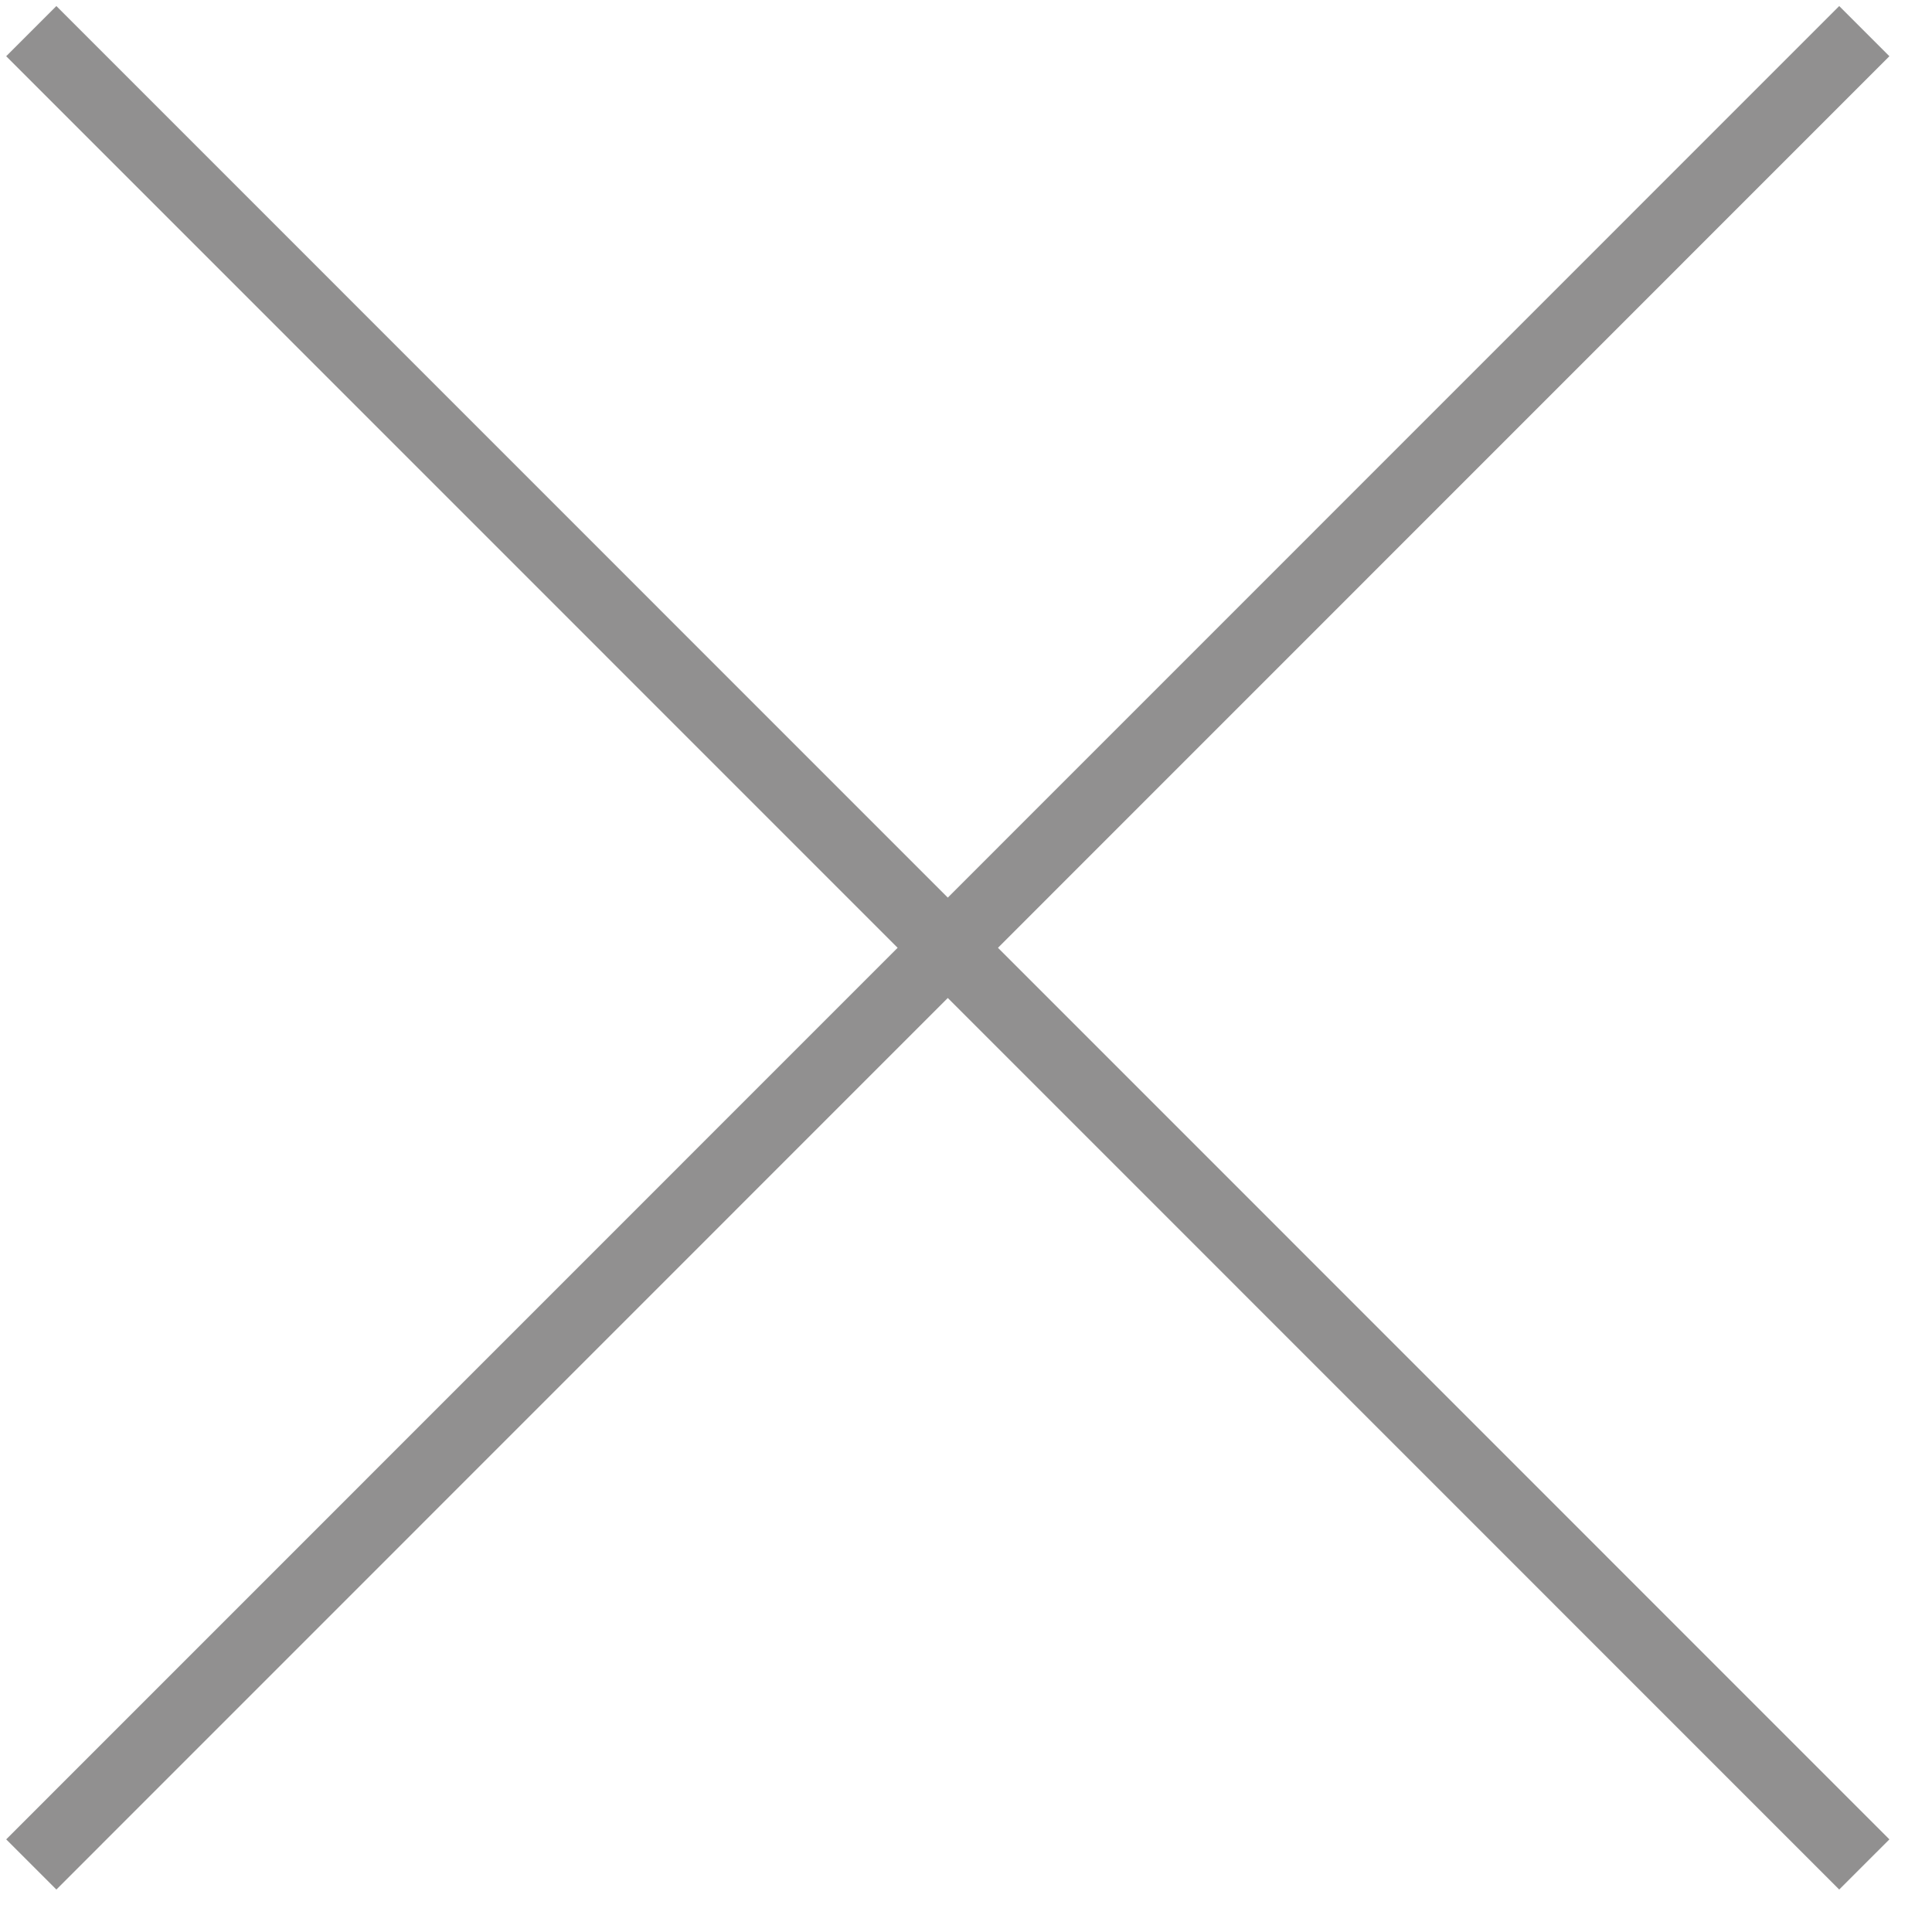 <?xml version="1.0" encoding="utf-8"?>
<!-- Generator: Adobe Illustrator 14.0.0, SVG Export Plug-In  -->
<!DOCTYPE svg PUBLIC "-//W3C//DTD SVG 1.1//EN" "http://www.w3.org/Graphics/SVG/1.1/DTD/svg11.dtd">
<svg version="1.1"
	 xmlns="http://www.w3.org/2000/svg" xmlns:xlink="http://www.w3.org/1999/xlink" xmlns:a="http://ns.adobe.com/AdobeSVGViewerExtensions/3.0/"
	 x="0px" y="0px" width="26px" height="26px" viewBox="-0.083 -0.082 26 26" enable-background="new -0.083 -0.082 26 26"
	 xml:space="preserve">
<defs>
</defs>
<line fill="none" stroke="#919090" stroke-width="0.955" x1="0.338" y1="0.337" x2="25.006" y2="25.009"/>
<line fill="none" stroke="#919090" stroke-width="0.955" x1="25.006" y1="0.337" x2="0.338" y2="25.009"/>
</svg>
